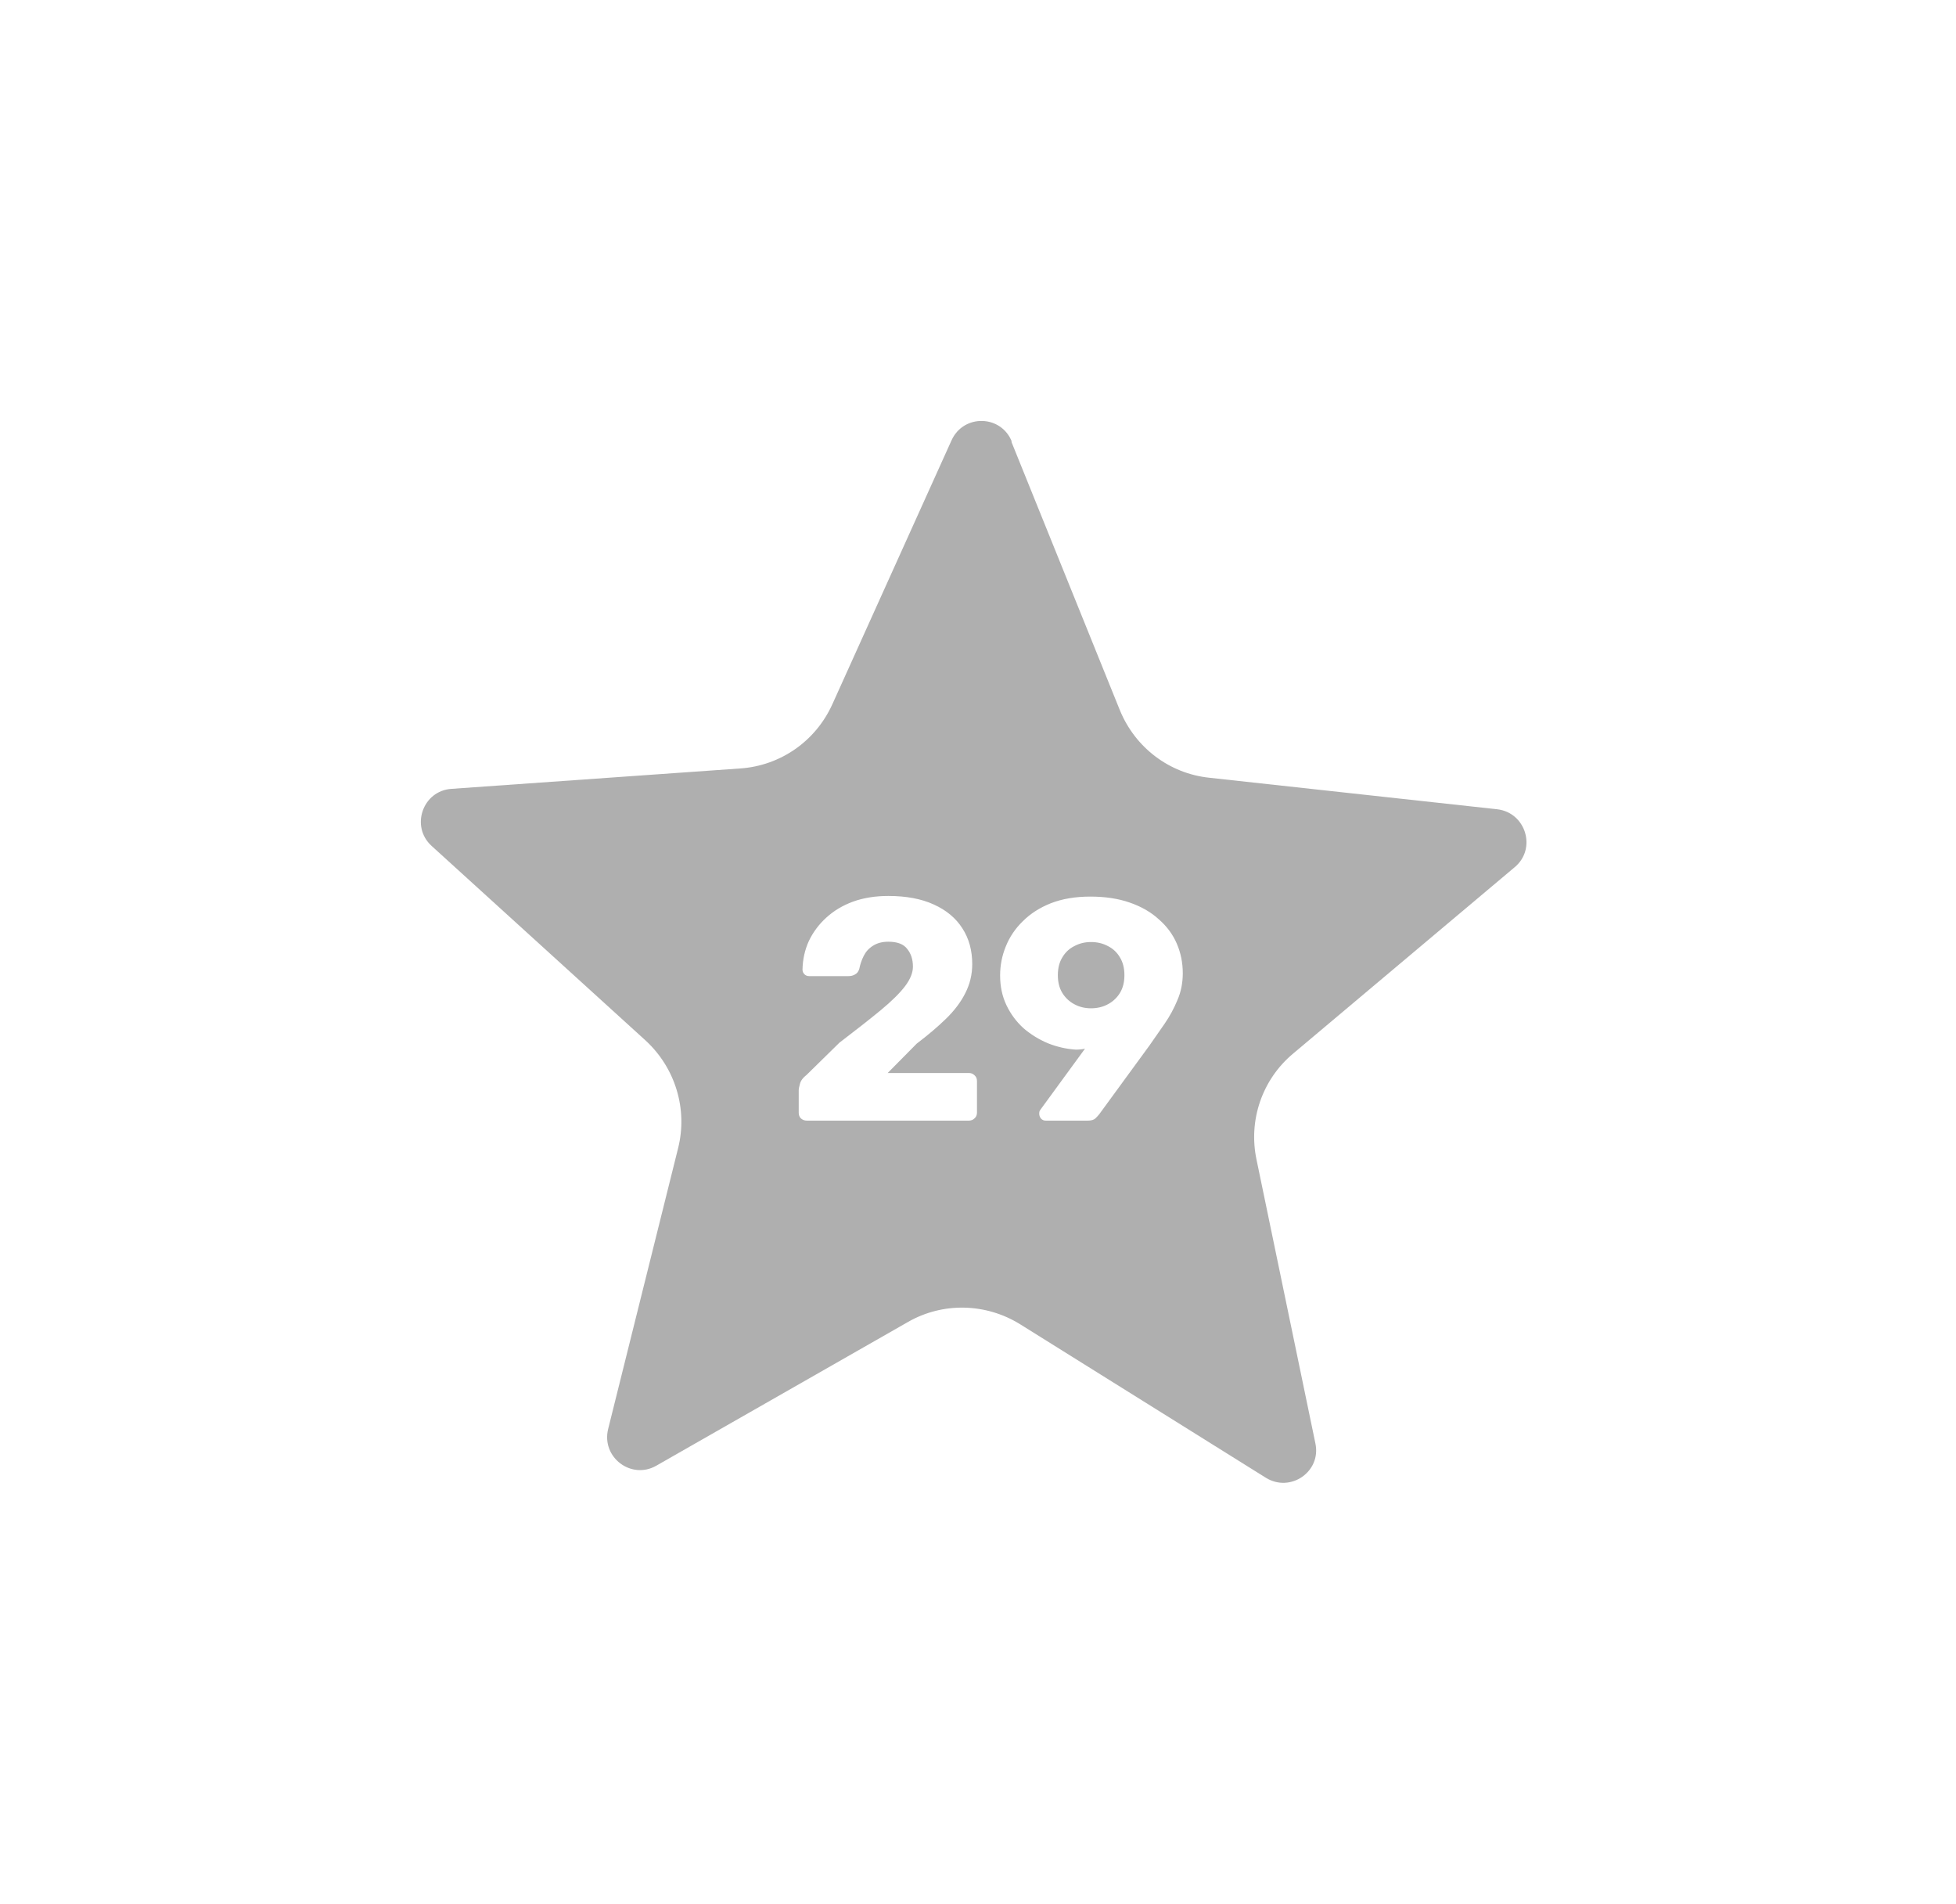 <?xml version="1.0" encoding="UTF-8"?> <svg xmlns="http://www.w3.org/2000/svg" width="186" height="181" viewBox="0 0 186 181" fill="none"><g filter="url(#filter0_d_450_114)"><path d="M96.172 41.987L106.485 67.505C107.94 71.075 111.201 73.543 114.991 73.94L142.36 76.936C145.093 77.245 146.15 80.683 144.035 82.445L122.968 100.163C120.015 102.631 118.693 106.509 119.487 110.255L125.084 137.227C125.657 139.916 122.704 141.943 120.368 140.489L97.01 125.901C93.748 123.874 89.65 123.785 86.344 125.68L62.413 139.343C60.033 140.709 57.168 138.55 57.829 135.861L64.484 109.153C65.41 105.451 64.22 101.529 61.399 98.929L41.038 80.418C39.011 78.567 40.2 75.174 42.933 74.997L70.39 73.058C74.224 72.794 77.574 70.458 79.16 66.932L90.487 41.855C91.633 39.343 95.203 39.431 96.216 41.987H96.172Z" fill="#AFAFAF"></path></g><g filter="url(#filter1_dd_450_114)"><path d="M75.235 105.043C75.015 105.043 74.825 104.973 74.665 104.833C74.525 104.693 74.455 104.513 74.455 104.293V102.163C74.455 102.023 74.495 101.813 74.575 101.533C74.655 101.233 74.865 100.953 75.205 100.693L78.325 97.633C79.925 96.413 81.235 95.383 82.255 94.543C83.295 93.683 84.065 92.923 84.565 92.263C85.065 91.603 85.315 90.983 85.315 90.403C85.315 89.723 85.135 89.163 84.775 88.723C84.435 88.263 83.835 88.033 82.975 88.033C82.395 88.033 81.905 88.163 81.505 88.423C81.125 88.663 80.835 88.983 80.635 89.383C80.435 89.783 80.295 90.193 80.215 90.613C80.135 90.873 79.995 91.053 79.795 91.153C79.615 91.253 79.415 91.303 79.195 91.303H75.445C75.265 91.303 75.115 91.243 74.995 91.123C74.875 91.003 74.815 90.853 74.815 90.673C74.835 89.713 75.035 88.813 75.415 87.973C75.815 87.133 76.365 86.393 77.065 85.753C77.785 85.093 78.635 84.583 79.615 84.223C80.615 83.863 81.735 83.683 82.975 83.683C84.675 83.683 86.115 83.953 87.295 84.493C88.495 85.033 89.405 85.793 90.025 86.773C90.645 87.733 90.955 88.863 90.955 90.163C90.955 91.143 90.735 92.063 90.295 92.923C89.875 93.763 89.265 94.573 88.465 95.353C87.685 96.113 86.755 96.903 85.675 97.723L82.915 100.513H90.625C90.845 100.513 91.025 100.583 91.165 100.723C91.325 100.863 91.405 101.043 91.405 101.263V104.293C91.405 104.513 91.325 104.693 91.165 104.833C91.025 104.973 90.845 105.043 90.625 105.043H75.235ZM97.956 105.043C97.776 105.043 97.626 104.983 97.506 104.863C97.386 104.723 97.326 104.563 97.326 104.383C97.326 104.283 97.336 104.203 97.356 104.143C97.396 104.083 97.426 104.033 97.446 103.993L101.676 98.203C101.396 98.263 101.106 98.293 100.806 98.293C99.906 98.233 99.026 98.033 98.166 97.693C97.306 97.333 96.526 96.853 95.826 96.253C95.146 95.633 94.606 94.903 94.206 94.063C93.806 93.223 93.606 92.283 93.606 91.243C93.606 90.283 93.786 89.363 94.146 88.483C94.506 87.583 95.046 86.783 95.766 86.083C96.486 85.363 97.376 84.793 98.436 84.373C99.516 83.953 100.766 83.743 102.186 83.743C103.606 83.743 104.856 83.933 105.936 84.313C107.036 84.693 107.956 85.223 108.696 85.903C109.456 86.563 110.026 87.333 110.406 88.213C110.786 89.093 110.976 90.033 110.976 91.033C110.976 91.953 110.806 92.803 110.466 93.583C110.146 94.363 109.746 95.103 109.266 95.803C108.786 96.483 108.306 97.173 107.826 97.873L103.026 104.443C102.946 104.543 102.826 104.673 102.666 104.833C102.506 104.973 102.266 105.043 101.946 105.043H97.956ZM102.246 94.363C102.846 94.363 103.386 94.233 103.866 93.973C104.346 93.713 104.726 93.353 105.006 92.893C105.286 92.433 105.426 91.873 105.426 91.213C105.426 90.553 105.286 89.993 105.006 89.533C104.726 89.053 104.346 88.693 103.866 88.453C103.386 88.193 102.846 88.063 102.246 88.063C101.666 88.063 101.136 88.193 100.656 88.453C100.176 88.693 99.796 89.053 99.516 89.533C99.236 89.993 99.096 90.553 99.096 91.213C99.096 91.873 99.236 92.433 99.516 92.893C99.796 93.353 100.176 93.713 100.656 93.973C101.136 94.233 101.666 94.363 102.246 94.363Z" fill="white"></path></g><defs><filter id="filter0_d_450_114" x="0" y="0" width="185.176" height="180.992" filterUnits="userSpaceOnUse" color-interpolation-filters="sRGB"><feFlood flood-opacity="0" result="BackgroundImageFix"></feFlood><feColorMatrix in="SourceAlpha" type="matrix" values="0 0 0 0 0 0 0 0 0 0 0 0 0 0 0 0 0 0 127 0" result="hardAlpha"></feColorMatrix><feOffset></feOffset><feGaussianBlur stdDeviation="20.01"></feGaussianBlur><feComposite in2="hardAlpha" operator="out"></feComposite><feColorMatrix type="matrix" values="0 0 0 0 1 0 0 0 0 1 0 0 0 0 1 0 0 0 0.22 0"></feColorMatrix><feBlend mode="plus-lighter" in2="BackgroundImageFix" result="effect1_dropShadow_450_114"></feBlend><feBlend mode="normal" in="SourceGraphic" in2="effect1_dropShadow_450_114" result="shape"></feBlend></filter><filter id="filter1_dd_450_114" x="59.48" y="68.71" width="66.47" height="51.306" filterUnits="userSpaceOnUse" color-interpolation-filters="sRGB"><feFlood flood-opacity="0" result="BackgroundImageFix"></feFlood><feColorMatrix in="SourceAlpha" type="matrix" values="0 0 0 0 0 0 0 0 0 0 0 0 0 0 0 0 0 0 127 0" result="hardAlpha"></feColorMatrix><feOffset></feOffset><feGaussianBlur stdDeviation="7.487"></feGaussianBlur><feComposite in2="hardAlpha" operator="out"></feComposite><feColorMatrix type="matrix" values="0 0 0 0 1 0 0 0 0 1 0 0 0 0 1 0 0 0 0.25 0"></feColorMatrix><feBlend mode="plus-lighter" in2="BackgroundImageFix" result="effect1_dropShadow_450_114"></feBlend><feColorMatrix in="SourceAlpha" type="matrix" values="0 0 0 0 0 0 0 0 0 0 0 0 0 0 0 0 0 0 127 0" result="hardAlpha"></feColorMatrix><feOffset dx="1.497" dy="1.497"></feOffset><feComposite in2="hardAlpha" operator="out"></feComposite><feColorMatrix type="matrix" values="0 0 0 0 0 0 0 0 0 0 0 0 0 0 0 0 0 0 0.25 0"></feColorMatrix><feBlend mode="normal" in2="effect1_dropShadow_450_114" result="effect2_dropShadow_450_114"></feBlend><feBlend mode="normal" in="SourceGraphic" in2="effect2_dropShadow_450_114" result="shape"></feBlend></filter></defs></svg> 